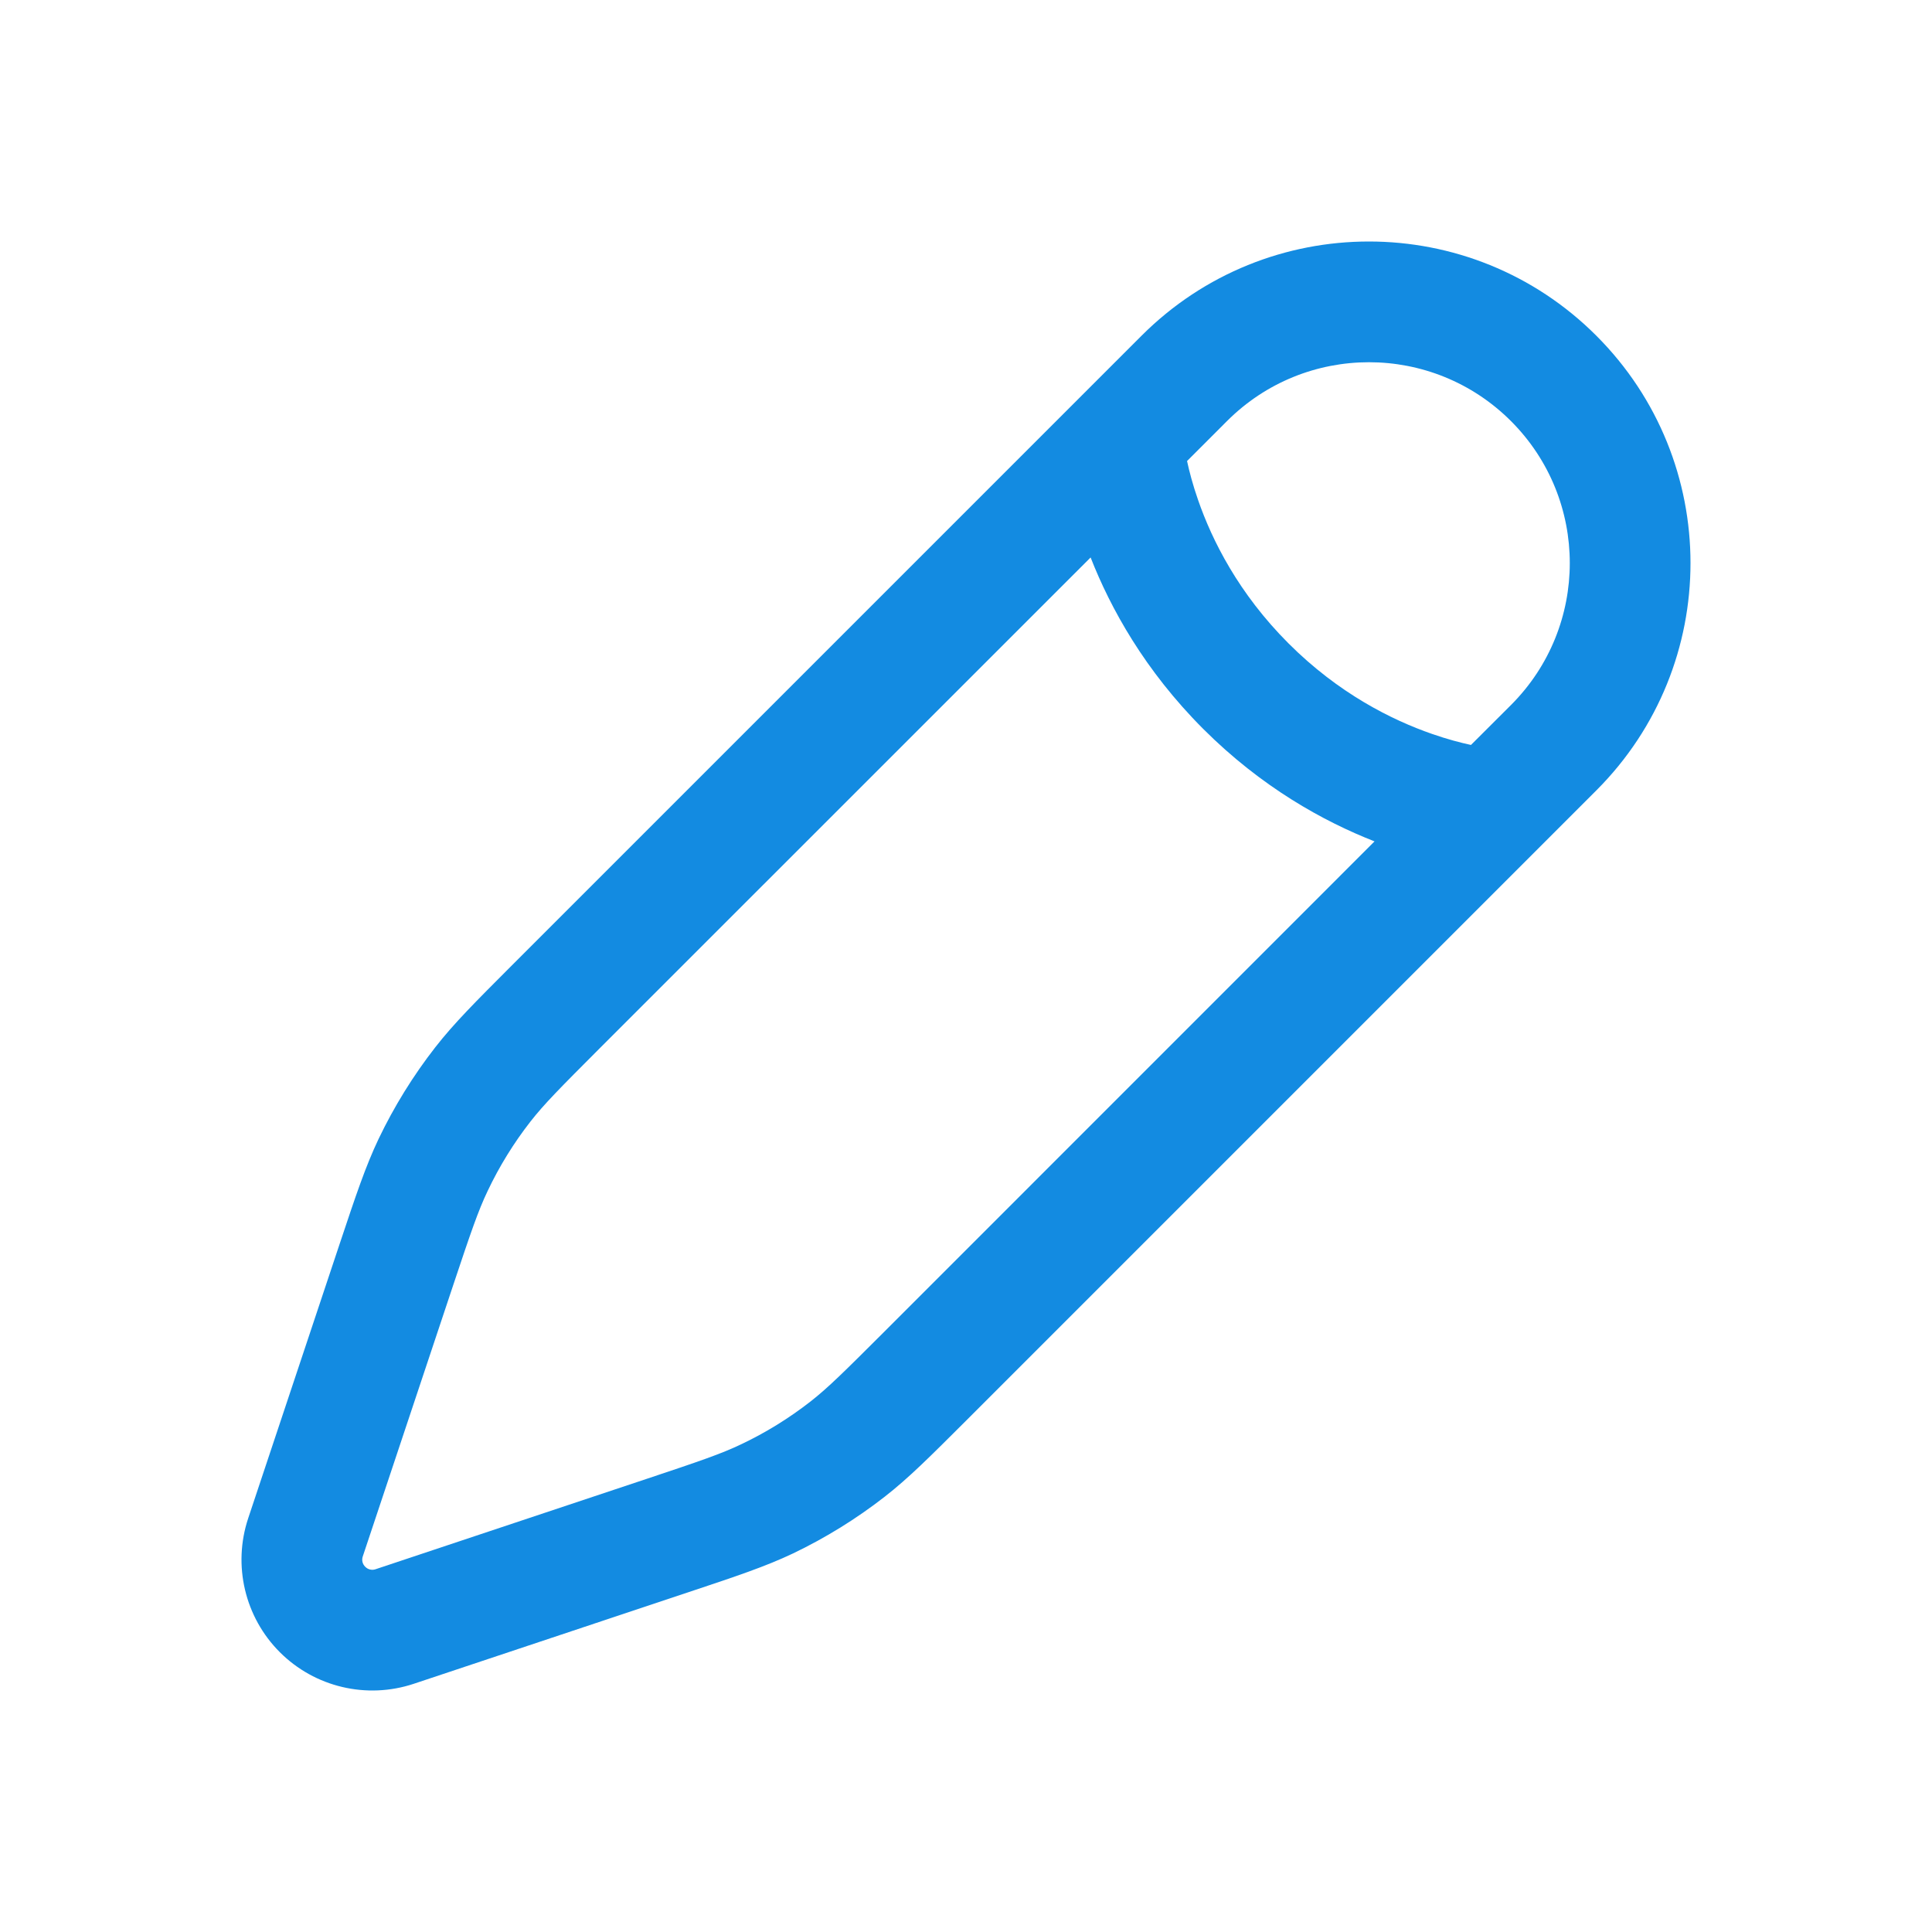 <svg width="24" height="24" viewBox="0 0 24 24" fill="none" xmlns="http://www.w3.org/2000/svg">
<path fill-rule="evenodd" clip-rule="evenodd" d="M14.181 4.17C15.741 2.61 18.27 2.61 19.83 4.17C21.39 5.73 21.39 8.259 19.83 9.819L12 17.649C11.557 18.091 11.289 18.36 10.99 18.593C10.637 18.868 10.255 19.104 9.852 19.297C9.509 19.46 9.149 19.58 8.555 19.778L5.139 20.917C4.555 21.111 3.911 20.959 3.476 20.524C3.041 20.089 2.889 19.445 3.083 18.861L4.222 15.444C4.42 14.851 4.54 14.491 4.703 14.148C4.896 13.745 5.132 13.363 5.407 13.01C5.64 12.711 5.909 12.443 6.351 12L14.181 4.17ZM18.77 5.231C17.795 4.256 16.216 4.256 15.242 5.231L14.746 5.727C14.774 5.857 14.817 6.022 14.883 6.211C15.057 6.713 15.386 7.372 16.007 7.993C16.628 8.614 17.288 8.943 17.789 9.117C17.978 9.183 18.143 9.226 18.273 9.254L18.77 8.758C19.744 7.784 19.744 6.205 18.77 5.231ZM17.075 10.452C16.442 10.204 15.671 9.779 14.946 9.054C14.221 8.328 13.796 7.558 13.548 6.925L7.447 13.025C6.959 13.514 6.759 13.715 6.589 13.933C6.381 14.2 6.203 14.488 6.058 14.794C5.939 15.043 5.848 15.311 5.629 15.967L4.506 19.336C4.491 19.381 4.503 19.43 4.537 19.463C4.57 19.497 4.62 19.509 4.664 19.494L8.033 18.371C8.689 18.152 8.957 18.061 9.206 17.942C9.512 17.797 9.8 17.619 10.067 17.411C10.285 17.241 10.486 17.041 10.975 16.553L17.075 10.452Z" fill="#138BE1"/>
</svg>
